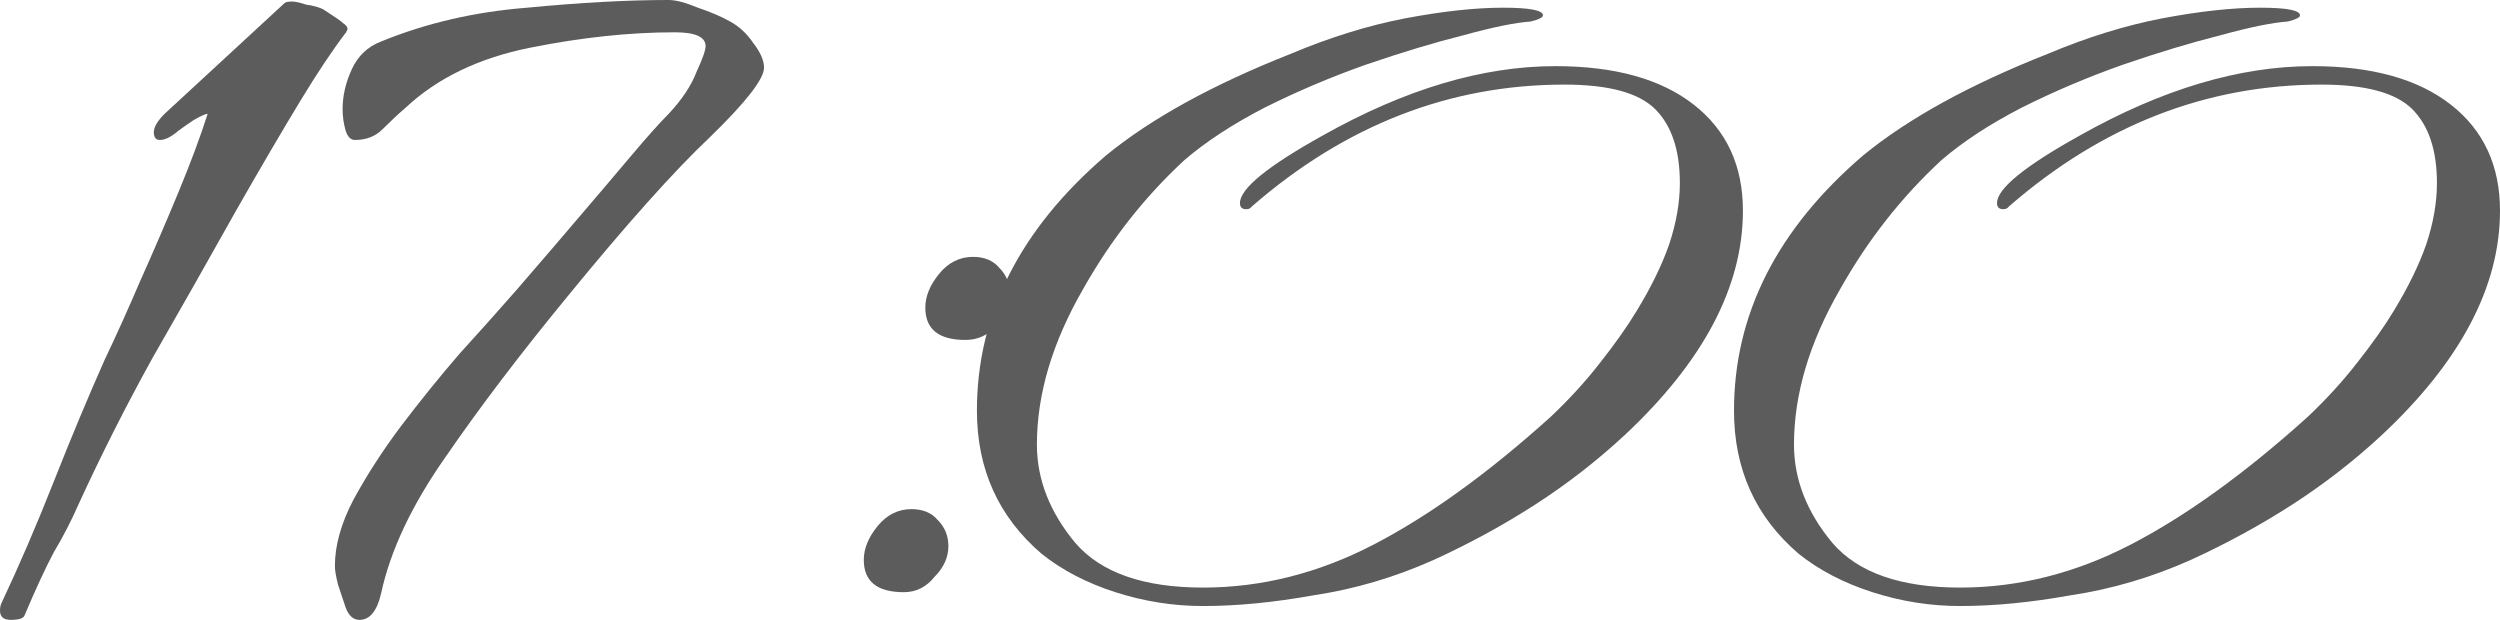 <?xml version="1.0" encoding="UTF-8"?> <svg xmlns="http://www.w3.org/2000/svg" viewBox="0 0 65.013 16.12" fill="none"><path d="M0.28 16.12C0.093 16.12 0 16.04 0 15.88C0 15.8 0.013 15.733 0.04 15.68C0.493 14.72 0.947 13.667 1.4 12.52C1.853 11.373 2.293 10.32 2.72 9.36C3.013 8.747 3.32 8.067 3.64 7.32C3.987 6.547 4.32 5.773 4.64 5C4.96 4.227 5.213 3.547 5.4 2.96C5.347 2.96 5.227 3.013 5.04 3.12C4.88 3.227 4.747 3.32 4.64 3.4C4.453 3.56 4.293 3.64 4.16 3.64C4.053 3.64 4 3.573 4 3.44C4 3.307 4.093 3.147 4.28 2.96L7.4 0.08C7.427 0.053 7.493 0.04 7.6 0.04C7.68 0.04 7.8 0.067 7.96 0.12C8.147 0.147 8.293 0.187 8.4 0.24C8.693 0.427 8.867 0.547 8.92 0.6C9 0.653 9.04 0.707 9.04 0.76L9 0.84C8.653 1.293 8.253 1.893 7.8 2.64C7.347 3.387 6.8 4.32 6.16 5.44C5.413 6.773 4.68 8.067 3.96 9.32C3.267 10.573 2.627 11.84 2.04 13.12C1.853 13.547 1.64 13.96 1.4 14.36C1.187 14.76 0.933 15.307 0.64 16C0.613 16.08 0.493 16.12 0.28 16.12Z" fill="#5C5C5C"></path><path d="M9.349 16.12C9.189 16.12 9.069 16.013 8.989 15.8C8.936 15.64 8.869 15.44 8.789 15.2C8.736 14.987 8.709 14.827 8.709 14.72C8.709 14.187 8.869 13.613 9.189 13C9.536 12.36 9.949 11.72 10.429 11.08C10.936 10.413 11.442 9.787 11.949 9.2C12.482 8.613 12.936 8.107 13.309 7.68C13.336 7.653 13.509 7.453 13.829 7.08C14.176 6.68 14.576 6.213 15.029 5.68C15.509 5.12 15.962 4.587 16.389 4.08C16.816 3.573 17.149 3.2 17.389 2.96C17.736 2.587 17.976 2.227 18.109 1.88C18.269 1.533 18.349 1.307 18.349 1.2C18.349 0.96 18.082 0.84 17.549 0.84C16.376 0.84 15.122 0.973 13.789 1.24C12.456 1.507 11.376 2.027 10.549 2.8C10.362 2.96 10.162 3.147 9.949 3.36C9.762 3.547 9.522 3.64 9.229 3.64C9.122 3.64 9.042 3.56 8.989 3.4C8.936 3.213 8.909 3.027 8.909 2.84C8.909 2.493 8.989 2.147 9.149 1.8C9.309 1.453 9.562 1.213 9.909 1.08C11.082 0.6 12.349 0.307 13.709 0.2C15.096 0.067 16.322 0 17.389 0C17.576 0 17.829 0.067 18.149 0.2C18.469 0.307 18.749 0.427 18.989 0.56C19.229 0.693 19.429 0.88 19.589 1.12C19.776 1.36 19.869 1.573 19.869 1.76C19.869 2.053 19.402 2.653 18.469 3.56C17.536 4.44 16.296 5.827 14.749 7.72C13.522 9.213 12.469 10.6 11.589 11.88C10.709 13.133 10.149 14.32 9.909 15.44C9.802 15.893 9.616 16.12 9.349 16.12Z" fill="#5C5C5C"></path><path d="M25.103 8.84C24.41 8.84 24.063 8.56 24.063 8C24.063 7.707 24.183 7.413 24.423 7.12C24.663 6.827 24.956 6.68 25.303 6.68C25.597 6.68 25.823 6.773 25.983 6.96C26.17 7.147 26.263 7.373 26.263 7.64C26.263 7.933 26.143 8.213 25.903 8.48C25.69 8.72 25.423 8.84 25.103 8.84ZM23.503 15.4C22.81 15.4 22.463 15.12 22.463 14.56C22.463 14.267 22.583 13.973 22.823 13.68C23.063 13.387 23.356 13.24 23.703 13.24C23.996 13.24 24.223 13.333 24.383 13.52C24.57 13.707 24.663 13.933 24.663 14.2C24.663 14.493 24.543 14.76 24.303 15C24.09 15.267 23.823 15.4 23.503 15.4Z" fill="#5C5C5C"></path><path d="M31.285 15.76C30.512 15.76 29.752 15.64 29.005 15.4C28.259 15.16 27.619 14.827 27.085 14.4C25.965 13.44 25.405 12.2 25.405 10.68C25.405 8.173 26.525 5.96 28.765 4.04C29.939 3.08 31.539 2.2 33.565 1.4C34.579 0.973 35.565 0.667 36.525 0.48C37.512 0.293 38.365 0.2 39.085 0.2C39.779 0.2 40.125 0.267 40.125 0.4C40.125 0.453 40.019 0.507 39.805 0.56C39.405 0.587 38.819 0.707 38.045 0.92C37.299 1.107 36.459 1.36 35.525 1.68C34.619 2 33.739 2.373 32.885 2.8C32.059 3.227 31.365 3.68 30.805 4.16C29.765 5.12 28.885 6.24 28.165 7.52C27.365 8.907 26.965 10.253 26.965 11.56C26.965 12.467 27.299 13.32 27.965 14.12C28.632 14.893 29.739 15.28 31.285 15.28C32.805 15.28 34.285 14.907 35.725 14.16C37.165 13.413 38.699 12.307 40.325 10.84C40.805 10.387 41.232 9.92 41.605 9.44C42.005 8.933 42.325 8.48 42.565 8.08C42.939 7.467 43.219 6.893 43.405 6.36C43.592 5.8 43.685 5.267 43.685 4.76C43.685 3.907 43.472 3.267 43.045 2.84C42.619 2.413 41.832 2.2 40.685 2.2C37.699 2.2 34.992 3.253 32.565 5.36C32.592 5.333 32.579 5.347 32.525 5.4C32.499 5.427 32.459 5.44 32.405 5.44C32.299 5.44 32.245 5.387 32.245 5.28C32.245 4.907 32.965 4.32 34.405 3.52C36.539 2.32 38.552 1.72 40.445 1.72C41.992 1.72 43.192 2.053 44.045 2.72C44.899 3.387 45.325 4.307 45.325 5.48C45.325 7.453 44.299 9.4 42.245 11.32C41.525 11.987 40.752 12.587 39.925 13.12C39.099 13.653 38.219 14.133 37.285 14.56C36.272 15.013 35.232 15.32 34.165 15.48C33.125 15.667 32.165 15.76 31.285 15.76Z" fill="#5C5C5C"></path><path d="M50.973 15.76C50.2 15.76 49.44 15.64 48.693 15.4C47.946 15.16 47.306 14.827 46.773 14.4C45.653 13.44 45.093 12.2 45.093 10.68C45.093 8.173 46.213 5.96 48.453 4.04C49.626 3.08 51.226 2.2 53.253 1.4C54.266 0.973 55.253 0.667 56.213 0.48C57.199 0.293 58.053 0.2 58.773 0.2C59.466 0.2 59.813 0.267 59.813 0.4C59.813 0.453 59.706 0.507 59.493 0.56C59.093 0.587 58.506 0.707 57.733 0.92C56.986 1.107 56.146 1.36 55.213 1.68C54.306 2 53.426 2.373 52.573 2.8C51.746 3.227 51.053 3.68 50.493 4.16C49.453 5.12 48.573 6.24 47.853 7.52C47.053 8.907 46.653 10.253 46.653 11.56C46.653 12.467 46.986 13.32 47.653 14.12C48.319 14.893 49.426 15.28 50.973 15.28C52.493 15.28 53.973 14.907 55.413 14.16C56.853 13.413 58.386 12.307 60.013 10.84C60.493 10.387 60.919 9.92 61.293 9.44C61.693 8.933 62.013 8.48 62.253 8.08C62.626 7.467 62.906 6.893 63.093 6.36C63.28 5.8 63.373 5.267 63.373 4.76C63.373 3.907 63.159 3.267 62.733 2.84C62.306 2.413 61.519 2.2 60.373 2.2C57.386 2.2 54.679 3.253 52.253 5.36C52.279 5.333 52.266 5.347 52.213 5.4C52.186 5.427 52.146 5.44 52.093 5.44C51.986 5.44 51.933 5.387 51.933 5.28C51.933 4.907 52.653 4.32 54.093 3.52C56.226 2.32 58.239 1.72 60.133 1.72C61.679 1.72 62.879 2.053 63.733 2.72C64.586 3.387 65.013 4.307 65.013 5.48C65.013 7.453 63.986 9.4 61.933 11.32C61.213 11.987 60.439 12.587 59.613 13.12C58.786 13.653 57.906 14.133 56.973 14.56C55.959 15.013 54.92 15.32 53.853 15.48C52.813 15.667 51.853 15.76 50.973 15.76Z" fill="#5C5C5C"></path></svg> 